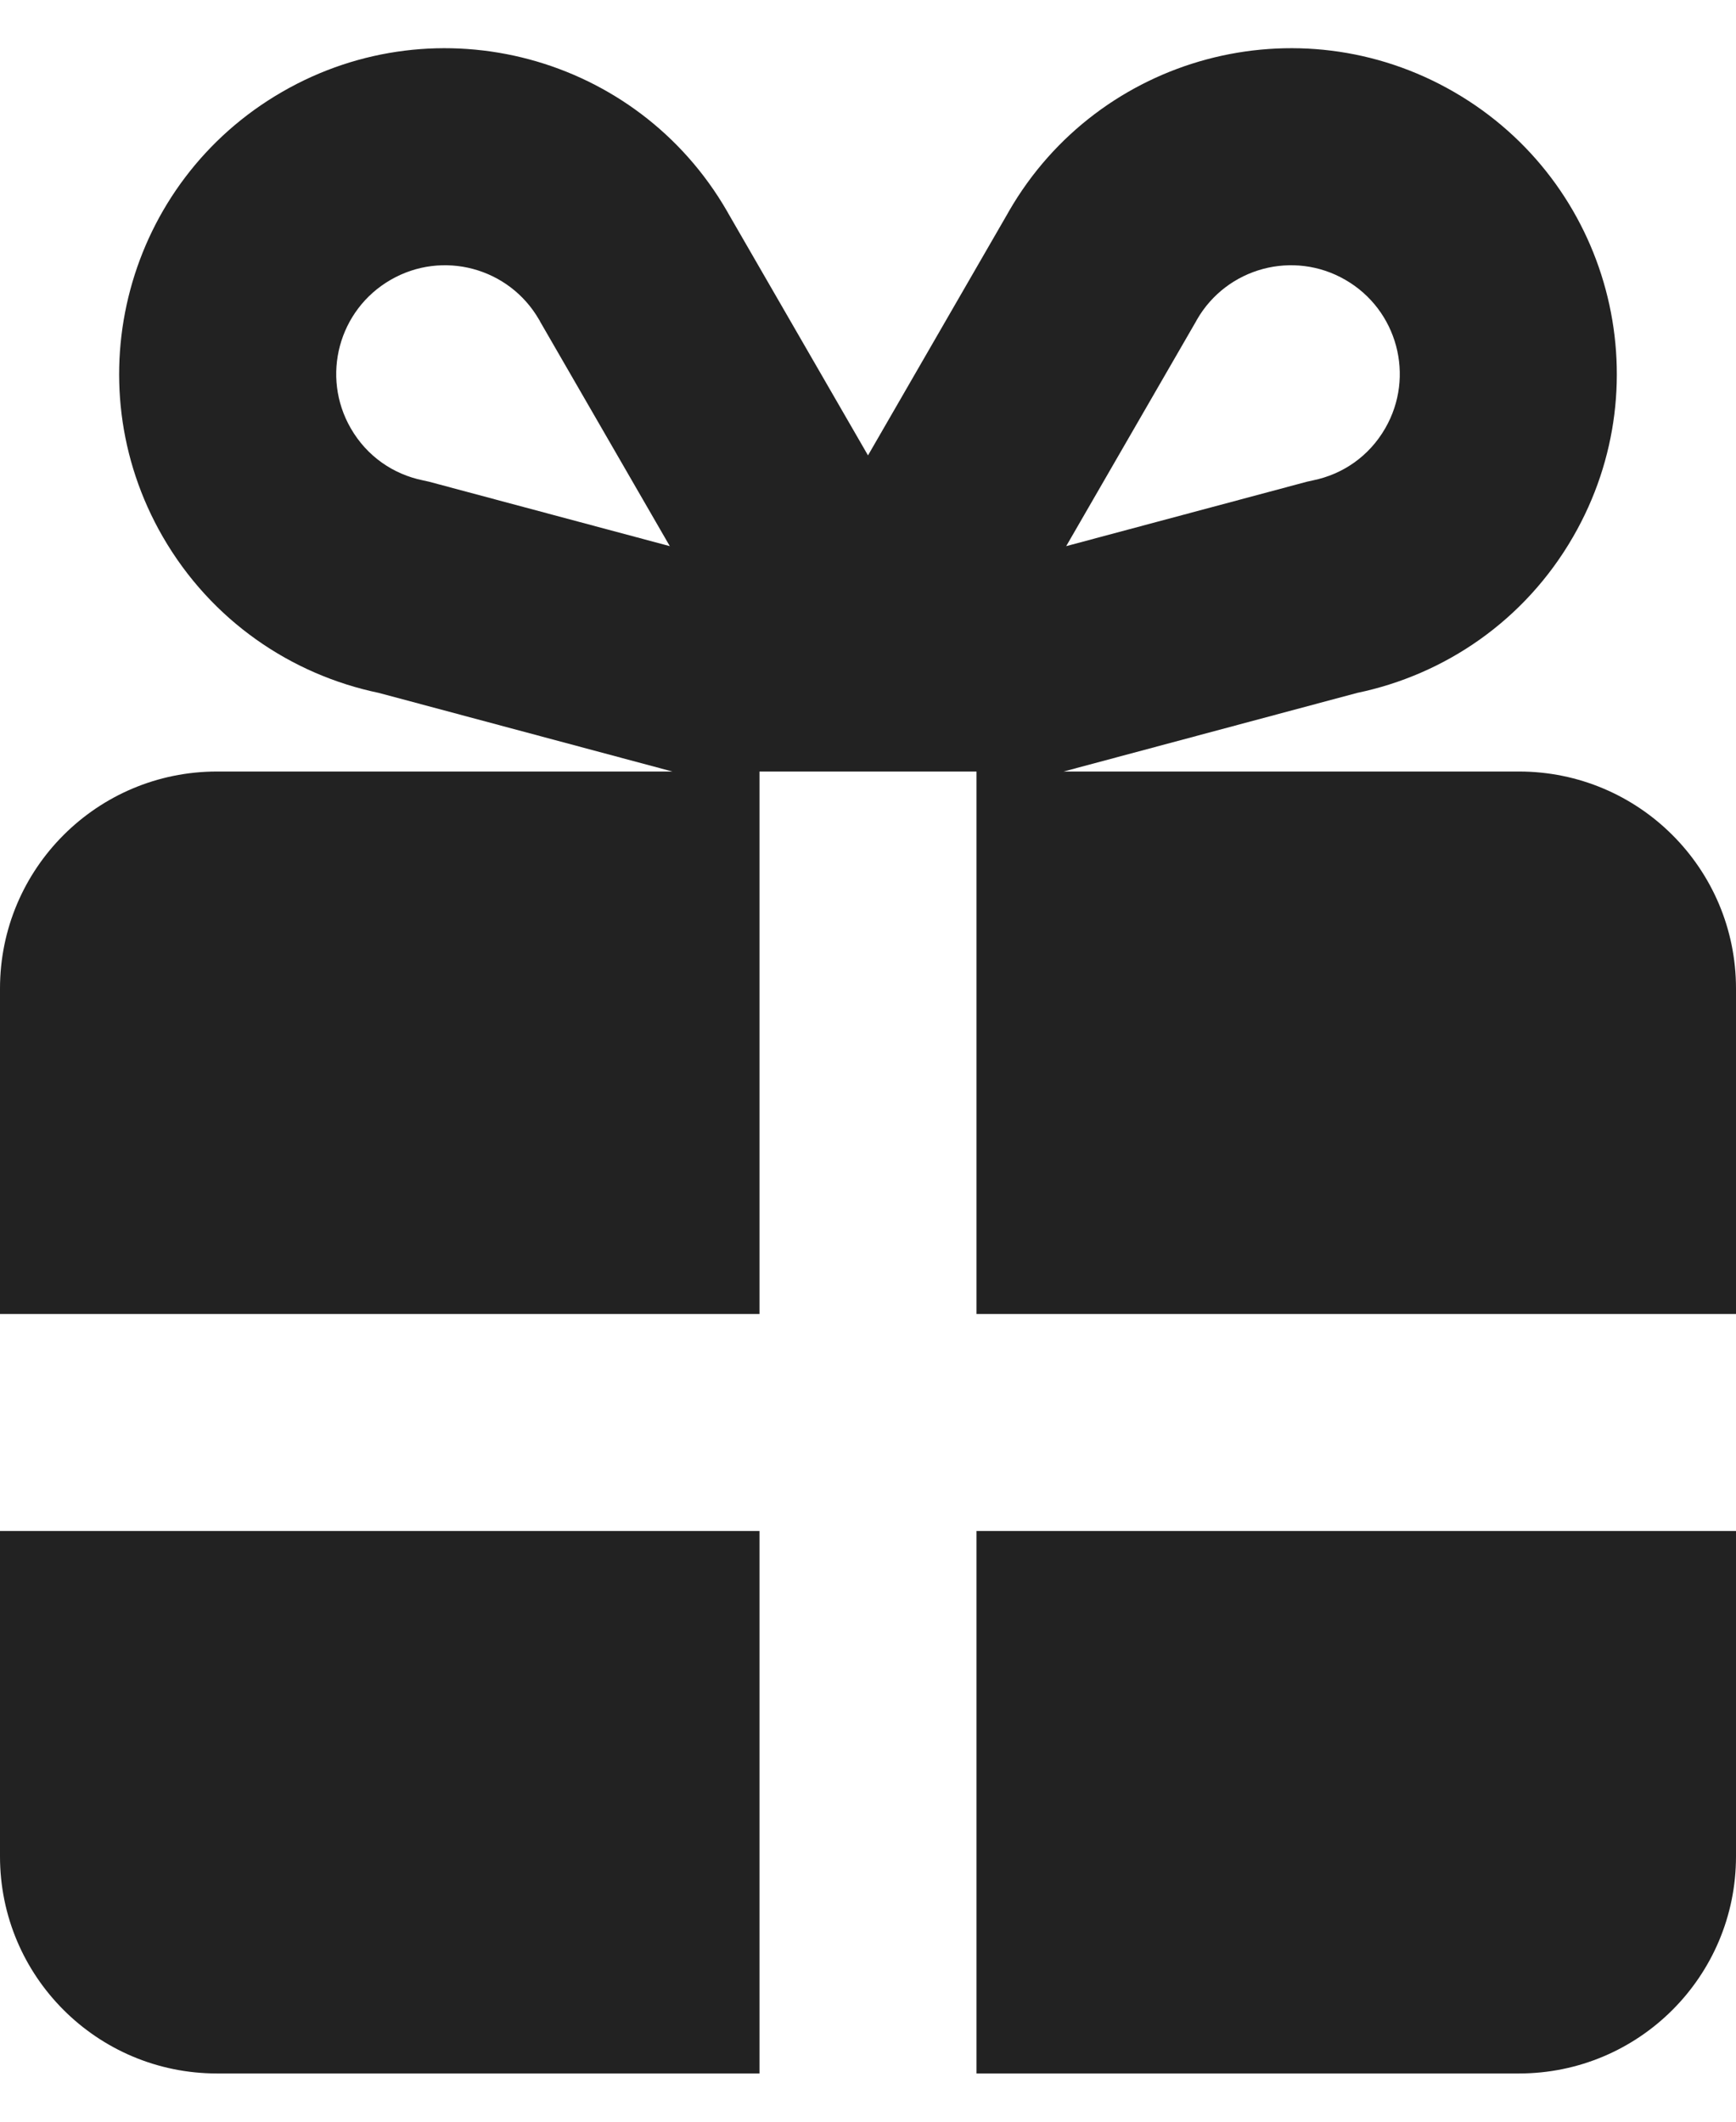<svg width="18" height="22" viewBox="0 0 18 22" fill="none" xmlns="http://www.w3.org/2000/svg">
  <path fill-rule="evenodd" clip-rule="evenodd" d="M3.929 7.185L6.972 8H2.25C1.007 8 0 9.007 0 10.25V13.625L7.875 13.625V8H10.125V13.625L18 13.625V10.25C18 9.007 16.993 8 15.75 8H11.028L14.071 7.185C14.981 6.996 15.81 6.435 16.311 5.566C17.244 3.951 16.691 1.886 15.075 0.953C13.46 0.02 11.395 0.574 10.462 2.189L10.444 2.221L9 4.722L7.556 2.221L7.538 2.189C6.605 0.574 4.54 0.02 2.925 0.953C1.309 1.886 0.756 3.951 1.688 5.566C2.19 6.435 3.019 6.996 3.929 7.185ZM5.596 3.325L5.601 3.336L6.945 5.663L4.449 4.995L4.386 4.981C4.077 4.918 3.804 4.731 3.637 4.441C3.326 3.902 3.511 3.213 4.05 2.902C4.589 2.59 5.278 2.775 5.589 3.314L5.596 3.325ZM12.405 3.325L12.399 3.336L11.055 5.663L13.551 4.995L13.614 4.981C13.923 4.918 14.196 4.731 14.363 4.441C14.674 3.902 14.489 3.213 13.95 2.902C13.411 2.59 12.722 2.775 12.411 3.314L12.405 3.325Z" fill="#222222"/>
  <path d="M18 15.875L10.125 15.875V21.5H7.875V15.875L0 15.875V19.25C0 20.493 1.007 21.5 2.25 21.5H15.75C16.993 21.5 18 20.493 18 19.25V15.875Z" fill="#222222"/>
</svg>
